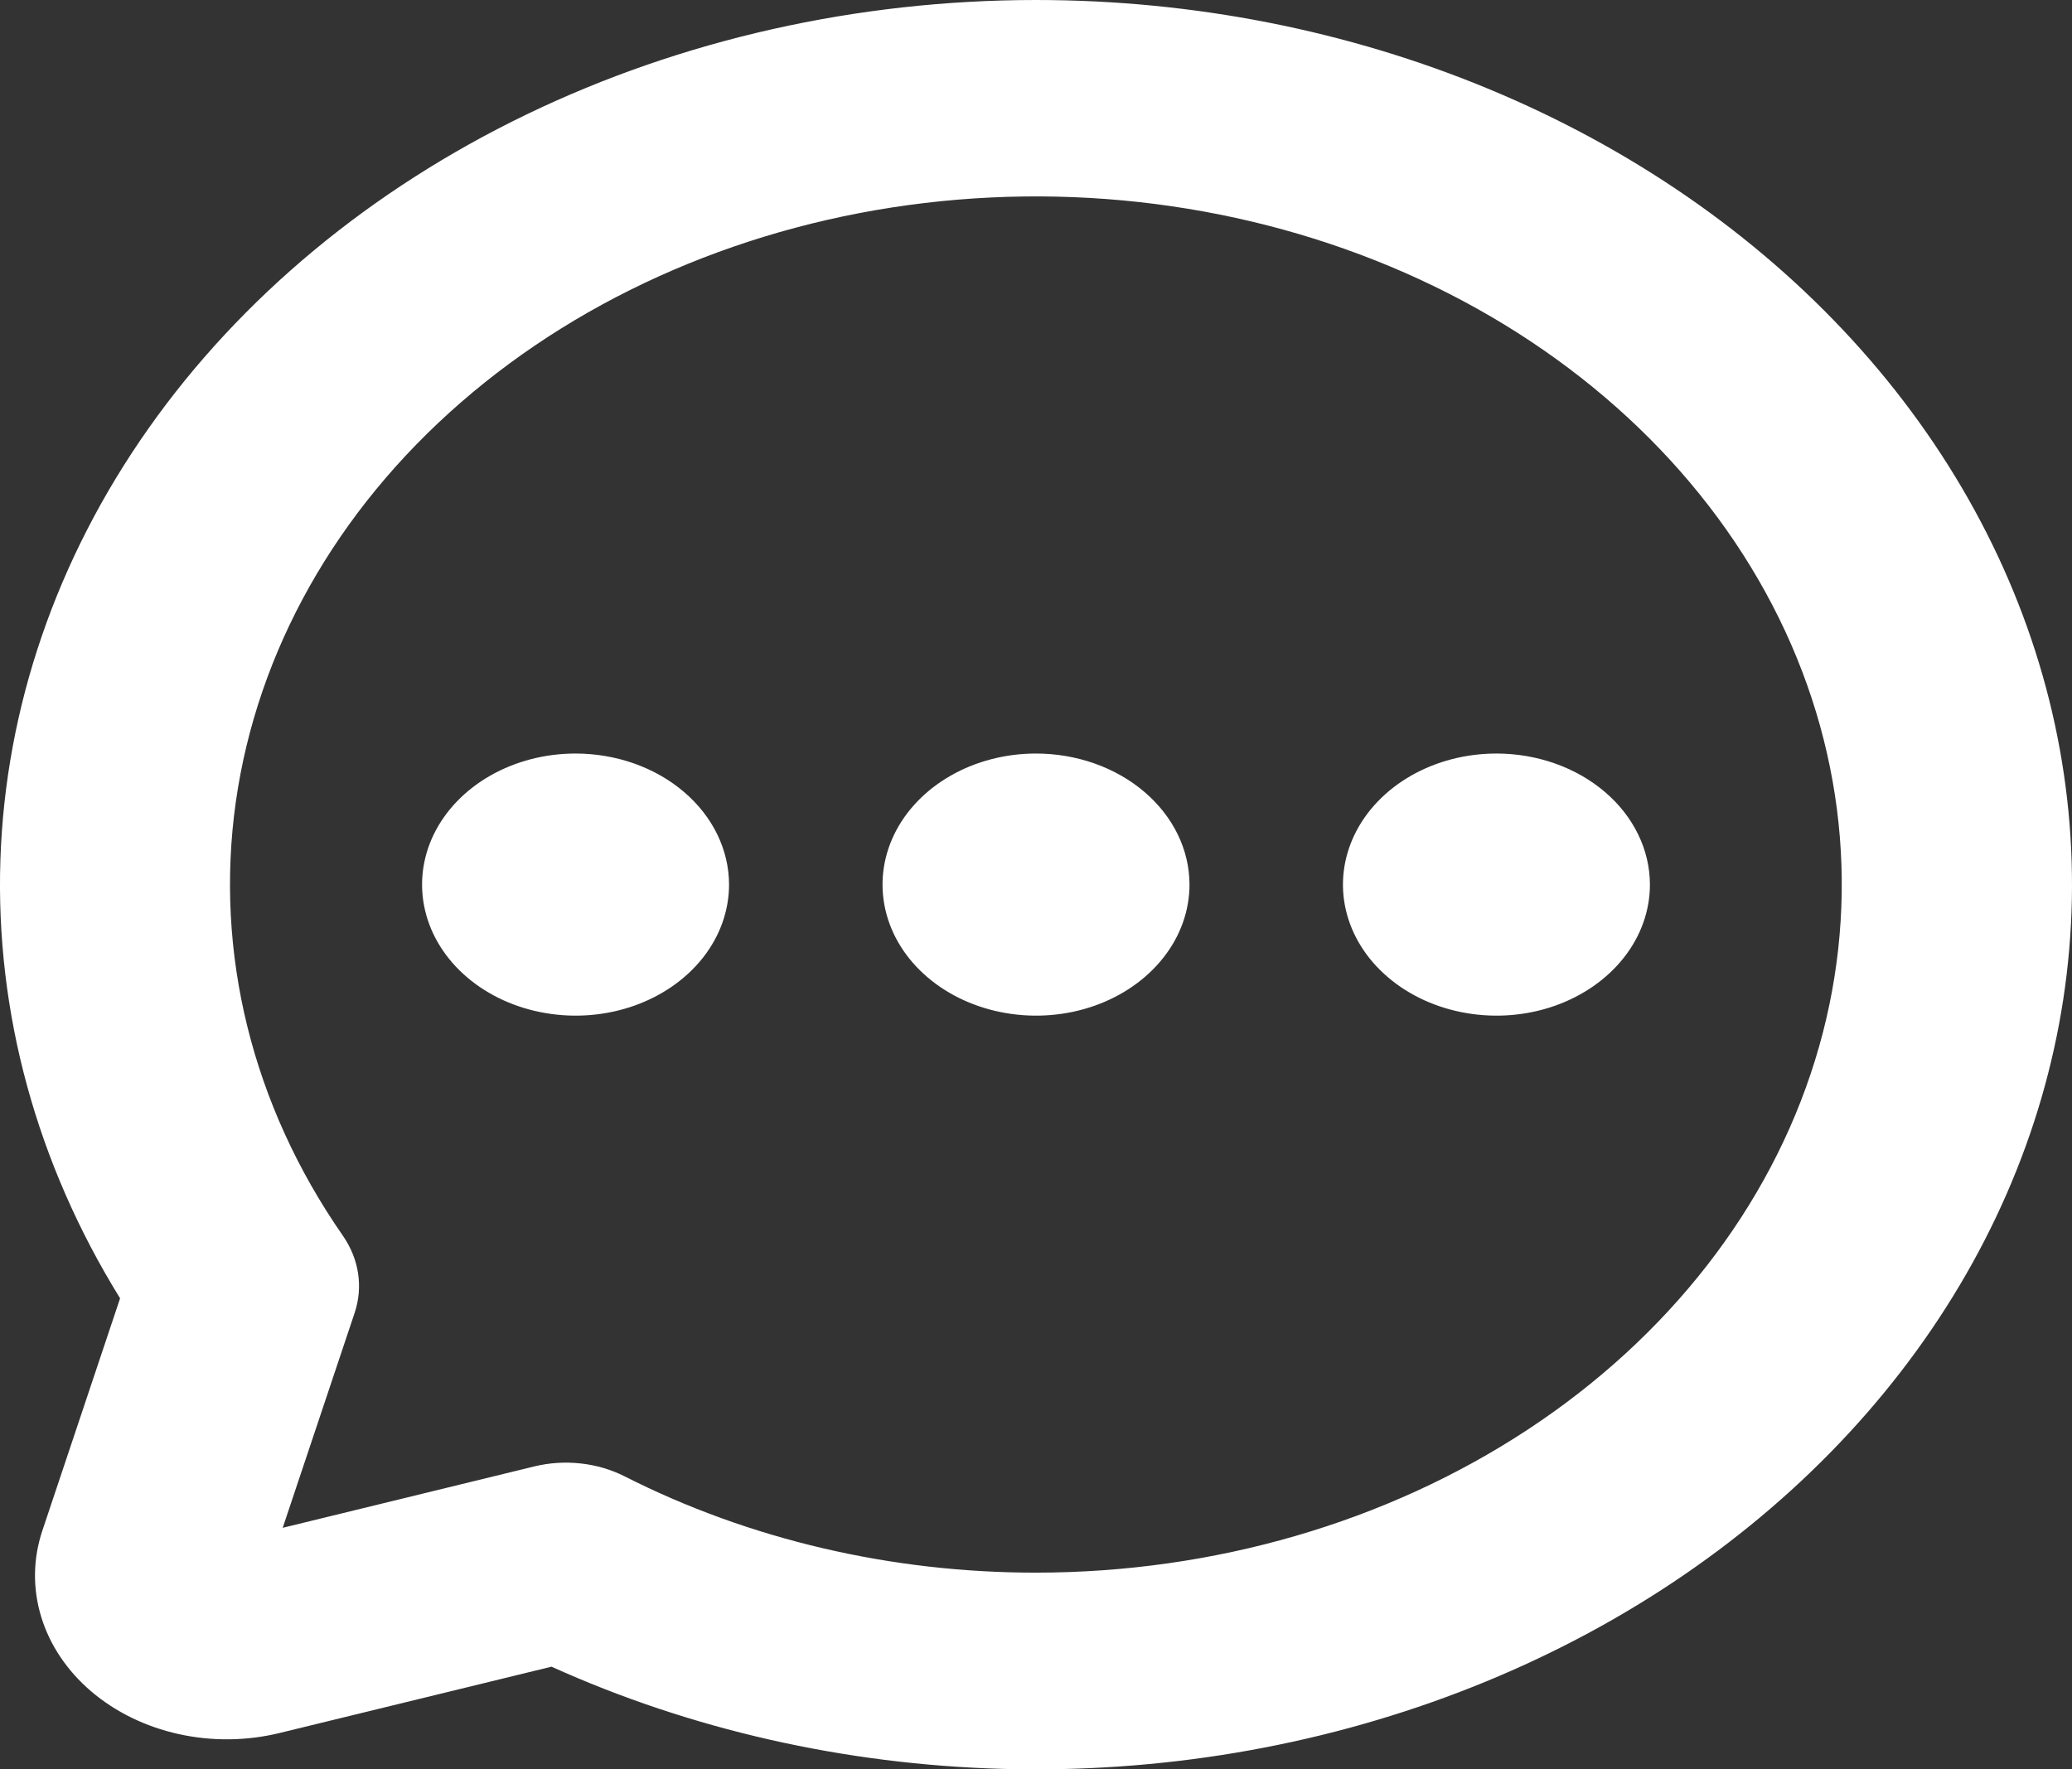 <svg width="48" height="41" viewBox="0 0 48 41" fill="none" xmlns="http://www.w3.org/2000/svg">
<rect x="0" y="0" width="48" height="41" fill="#333333" stroke="none"/>
<path d="M24 0C19.863 0.001 15.796 0.915 12.194 2.654C8.592 4.393 5.578 6.897 3.443 9.924C1.308 12.951 0.125 16.398 0.009 19.93C-0.106 23.463 0.849 26.961 2.782 30.085L0.982 35.466C0.764 36.117 0.754 36.805 0.953 37.461C1.151 38.116 1.552 38.714 2.112 39.193C2.673 39.671 3.373 40.013 4.14 40.183C4.907 40.353 5.714 40.344 6.476 40.158L12.776 38.621C15.997 40.077 19.564 40.886 23.206 40.989C26.848 41.092 30.47 40.485 33.796 39.214C37.123 37.944 40.067 36.043 42.405 33.656C44.744 31.269 46.415 28.459 47.293 25.439C48.171 22.418 48.232 19.266 47.472 16.222C46.711 13.179 45.15 10.323 42.905 7.871C40.66 5.419 37.791 3.437 34.515 2.073C31.24 0.709 27.644 0 24 0ZM24 36.442C20.648 36.444 17.357 35.674 14.475 34.213C14.162 34.054 13.816 33.952 13.455 33.912C13.095 33.872 12.729 33.895 12.379 33.98L6.549 35.403L8.215 30.424C8.315 30.126 8.342 29.813 8.295 29.505C8.248 29.197 8.128 28.901 7.943 28.634C5.84 25.609 4.969 22.074 5.463 18.581C5.958 15.089 7.791 11.834 10.678 9.324C13.564 6.813 17.341 5.189 21.421 4.704C25.501 4.218 29.654 4.899 33.234 6.639C36.814 8.38 39.619 11.083 41.213 14.327C42.806 17.571 43.099 21.174 42.045 24.576C40.992 27.977 38.65 30.985 35.386 33.131C32.123 35.277 28.119 36.441 24 36.442ZM16.889 20.498C16.889 21.099 16.68 21.686 16.29 22.185C15.899 22.684 15.344 23.074 14.694 23.304C14.044 23.534 13.329 23.594 12.64 23.476C11.95 23.359 11.316 23.07 10.819 22.645C10.322 22.221 9.983 21.68 9.846 21.09C9.709 20.501 9.779 19.891 10.048 19.336C10.318 18.781 10.773 18.307 11.358 17.973C11.943 17.639 12.63 17.461 13.333 17.461C14.276 17.462 15.18 17.782 15.846 18.352C16.513 18.921 16.888 19.693 16.889 20.498ZM27.556 20.498C27.556 21.099 27.347 21.686 26.956 22.185C26.566 22.684 26.01 23.074 25.361 23.304C24.711 23.534 23.996 23.594 23.306 23.476C22.617 23.359 21.983 23.07 21.486 22.645C20.989 22.221 20.65 21.68 20.513 21.09C20.376 20.501 20.446 19.891 20.715 19.336C20.984 18.781 21.44 18.307 22.025 17.973C22.609 17.639 23.297 17.461 24 17.461C24.943 17.462 25.846 17.782 26.513 18.352C27.18 18.921 27.555 19.693 27.556 20.498ZM38.222 20.498C38.222 21.099 38.014 21.686 37.623 22.185C37.232 22.684 36.677 23.074 36.027 23.304C35.378 23.534 34.663 23.594 33.973 23.476C33.283 23.359 32.65 23.07 32.153 22.645C31.655 22.221 31.317 21.68 31.179 21.09C31.042 20.501 31.113 19.891 31.382 19.336C31.651 18.781 32.107 18.307 32.691 17.973C33.276 17.639 33.963 17.461 34.667 17.461C35.609 17.462 36.513 17.782 37.18 18.352C37.846 18.921 38.221 19.693 38.222 20.498Z" fill="white"/>
</svg>
